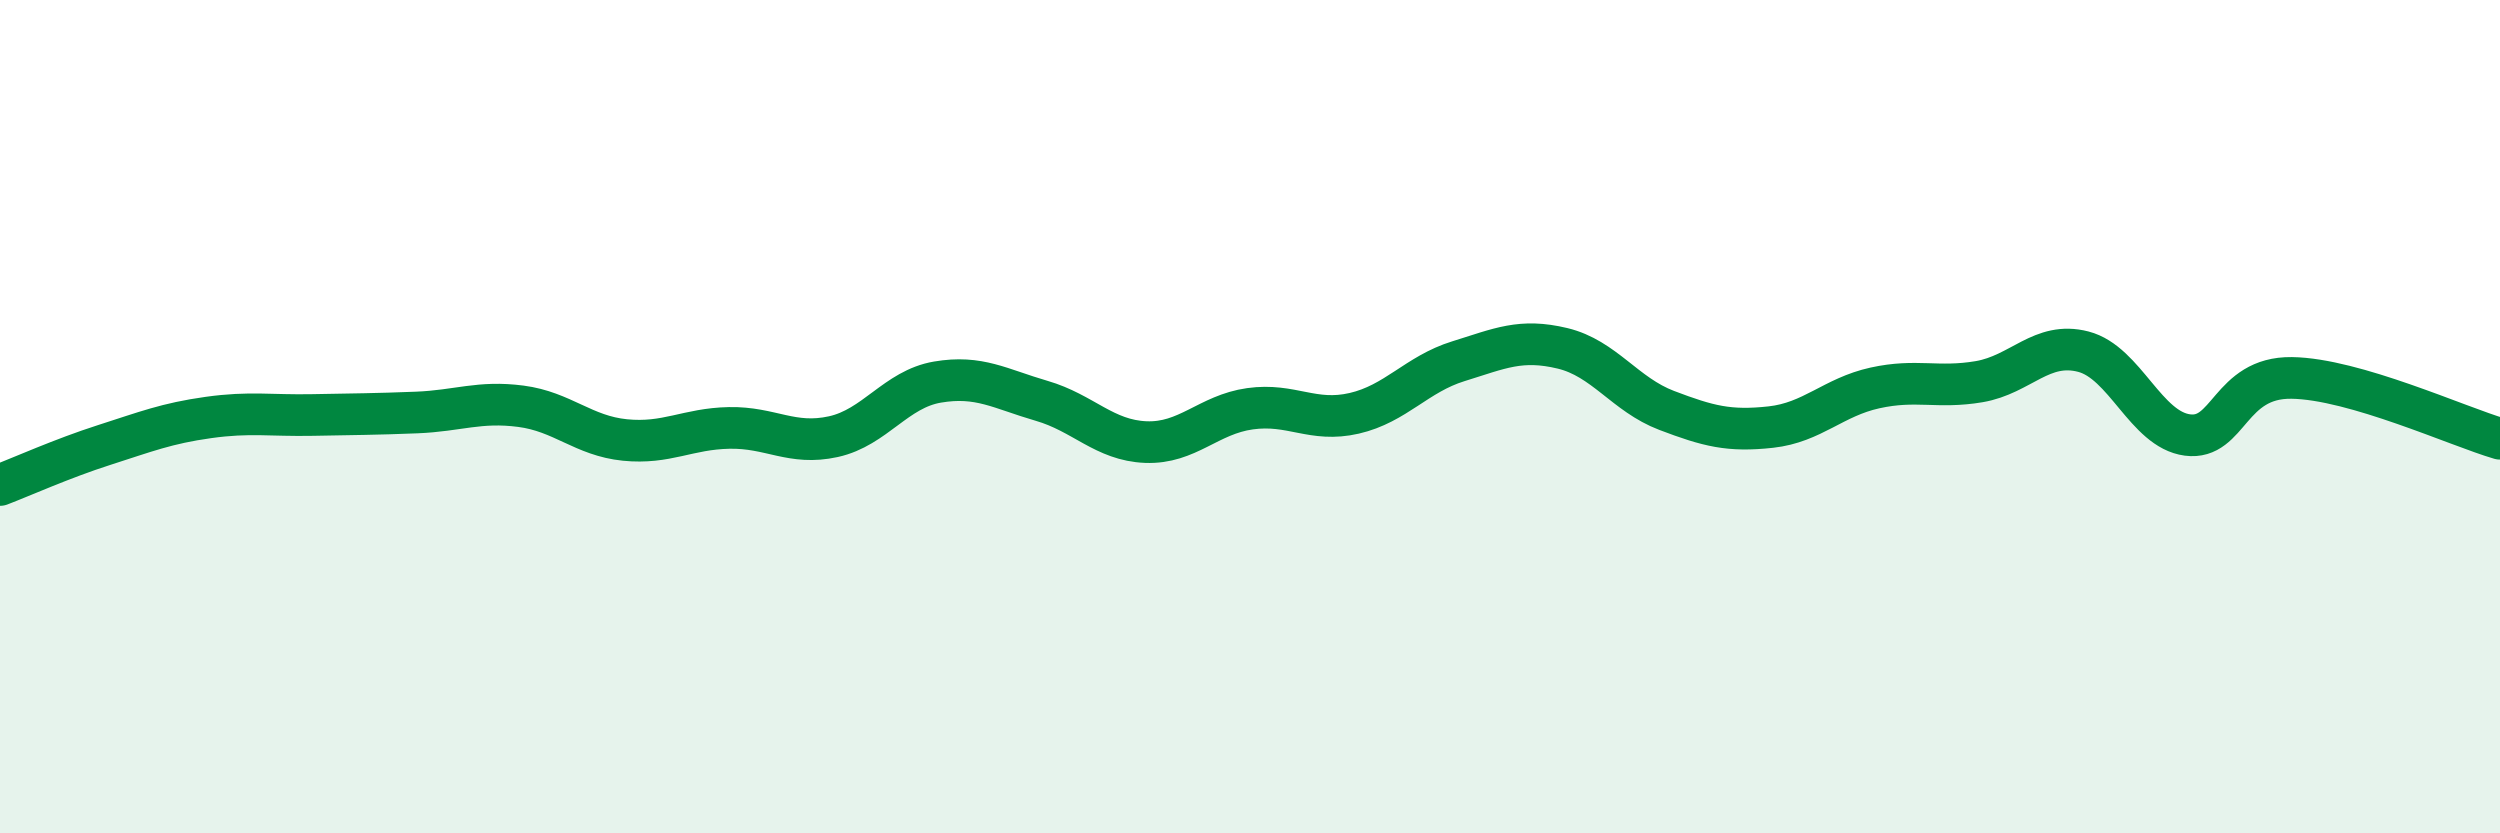 
    <svg width="60" height="20" viewBox="0 0 60 20" xmlns="http://www.w3.org/2000/svg">
      <path
        d="M 0,11.64 C 0.5,11.45 1.5,11 2.5,10.68 C 3.5,10.36 4,10.16 5,10.02 C 6,9.88 6.5,9.98 7.5,9.96 C 8.5,9.94 9,9.94 10,9.9 C 11,9.86 11.5,9.62 12.5,9.75 C 13.5,9.88 14,10.46 15,10.56 C 16,10.66 16.5,10.29 17.5,10.27 C 18.5,10.25 19,10.7 20,10.48 C 21,10.26 21.5,9.34 22.5,9.17 C 23.5,9 24,9.33 25,9.62 C 26,9.91 26.5,10.57 27.5,10.61 C 28.5,10.65 29,9.95 30,9.81 C 31,9.67 31.5,10.15 32.5,9.92 C 33.5,9.69 34,8.98 35,8.67 C 36,8.36 36.5,8.12 37.5,8.36 C 38.5,8.6 39,9.47 40,9.85 C 41,10.23 41.5,10.36 42.5,10.25 C 43.5,10.14 44,9.53 45,9.31 C 46,9.09 46.5,9.33 47.5,9.16 C 48.5,8.99 49,8.18 50,8.44 C 51,8.7 51.5,10.31 52.5,10.44 C 53.5,10.57 53.5,9.05 55,9.07 C 56.5,9.09 59,10.24 60,10.53L60 20L0 20Z"
        fill="#008740"
        opacity="0.1"
        stroke-linecap="round"
        stroke-linejoin="round"
      />
      <path
        d="M 0,11.64 C 0.5,11.45 1.5,11 2.5,10.68 C 3.5,10.36 4,10.16 5,10.02 C 6,9.88 6.5,9.98 7.5,9.96 C 8.5,9.94 9,9.94 10,9.9 C 11,9.86 11.5,9.62 12.5,9.75 C 13.5,9.88 14,10.46 15,10.56 C 16,10.66 16.5,10.29 17.5,10.27 C 18.5,10.25 19,10.7 20,10.48 C 21,10.26 21.5,9.34 22.5,9.17 C 23.5,9 24,9.33 25,9.62 C 26,9.91 26.5,10.57 27.5,10.61 C 28.5,10.65 29,9.95 30,9.81 C 31,9.67 31.5,10.15 32.5,9.92 C 33.5,9.69 34,8.98 35,8.67 C 36,8.36 36.5,8.12 37.5,8.36 C 38.5,8.6 39,9.47 40,9.85 C 41,10.23 41.5,10.36 42.5,10.25 C 43.5,10.14 44,9.53 45,9.31 C 46,9.09 46.5,9.33 47.5,9.16 C 48.5,8.99 49,8.18 50,8.44 C 51,8.7 51.5,10.31 52.5,10.44 C 53.5,10.57 53.5,9.05 55,9.07 C 56.5,9.09 59,10.24 60,10.53"
        stroke="#008740"
        stroke-width="1"
        fill="none"
        stroke-linecap="round"
        stroke-linejoin="round"
      />
    </svg>
  